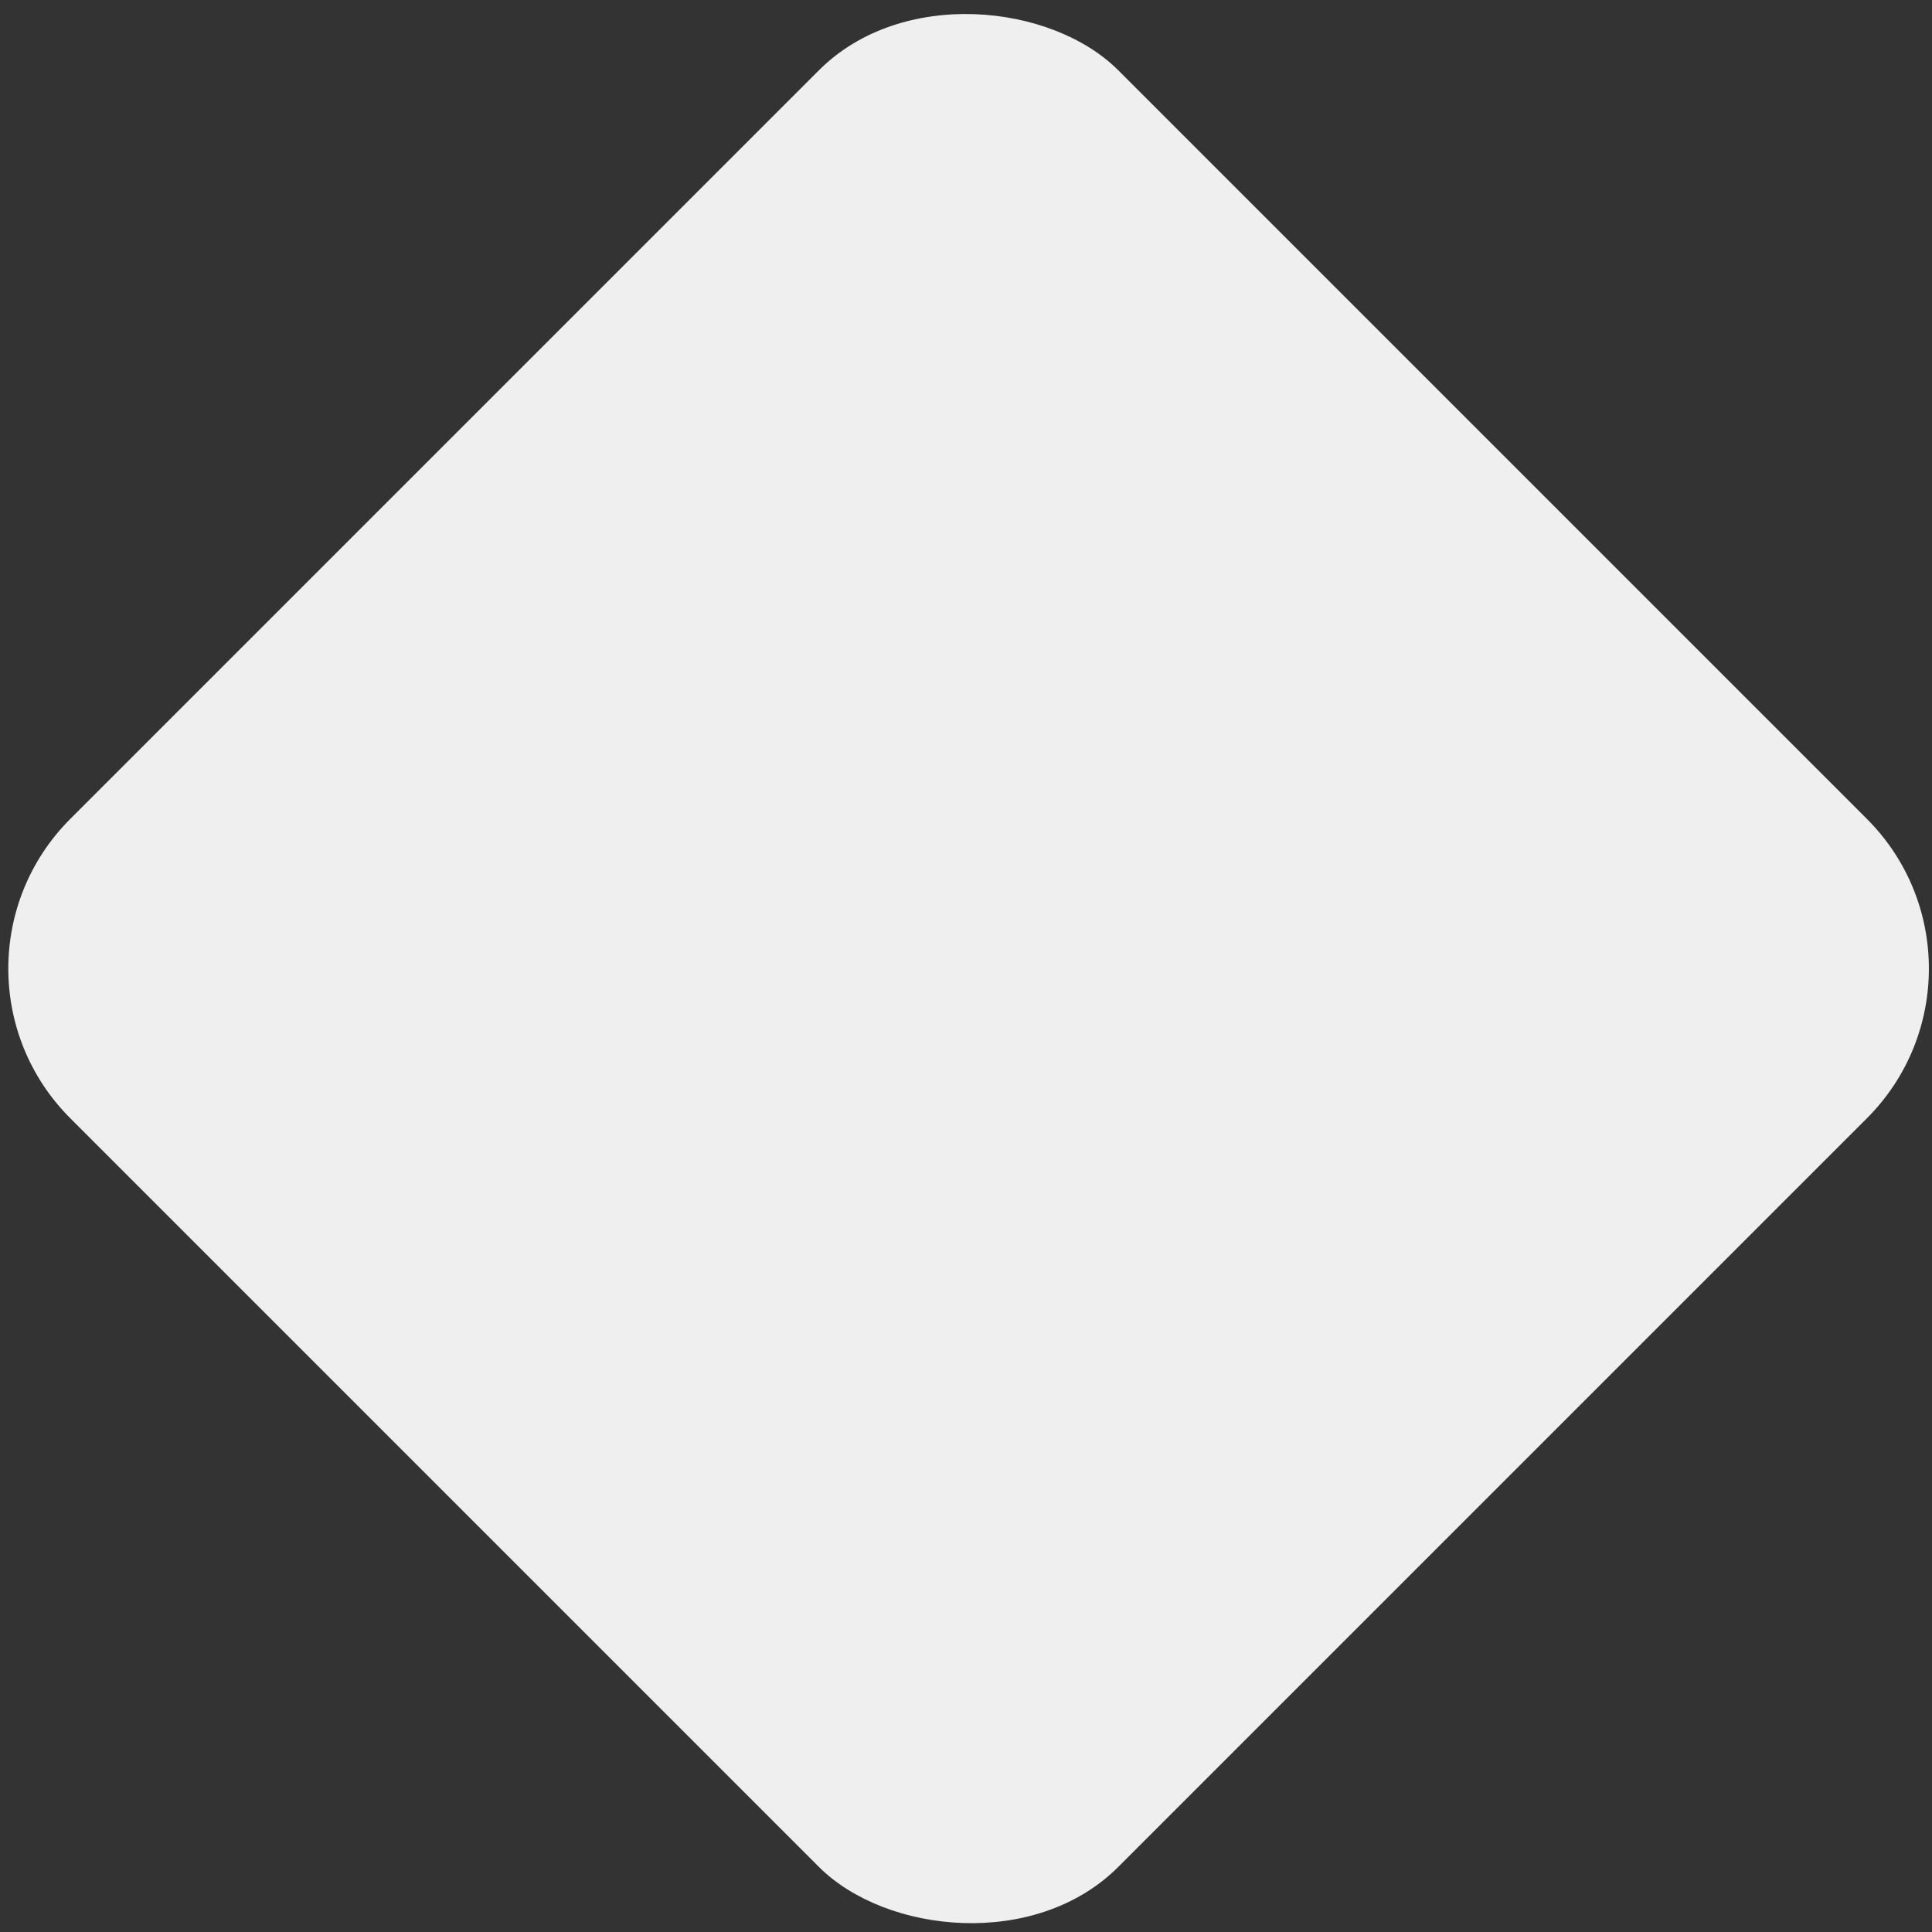 <svg xmlns="http://www.w3.org/2000/svg" width="73" height="73" viewBox="0 0 73 73" fill="none"><rect x="0" y="0" width="73" height="73" fill="#333333" stroke="none"/><rect x="-3" y="36.598" width="56" height="56" rx="8" transform="rotate(-45 -3 36.598)" fill="#EFEFEF"></rect></svg>